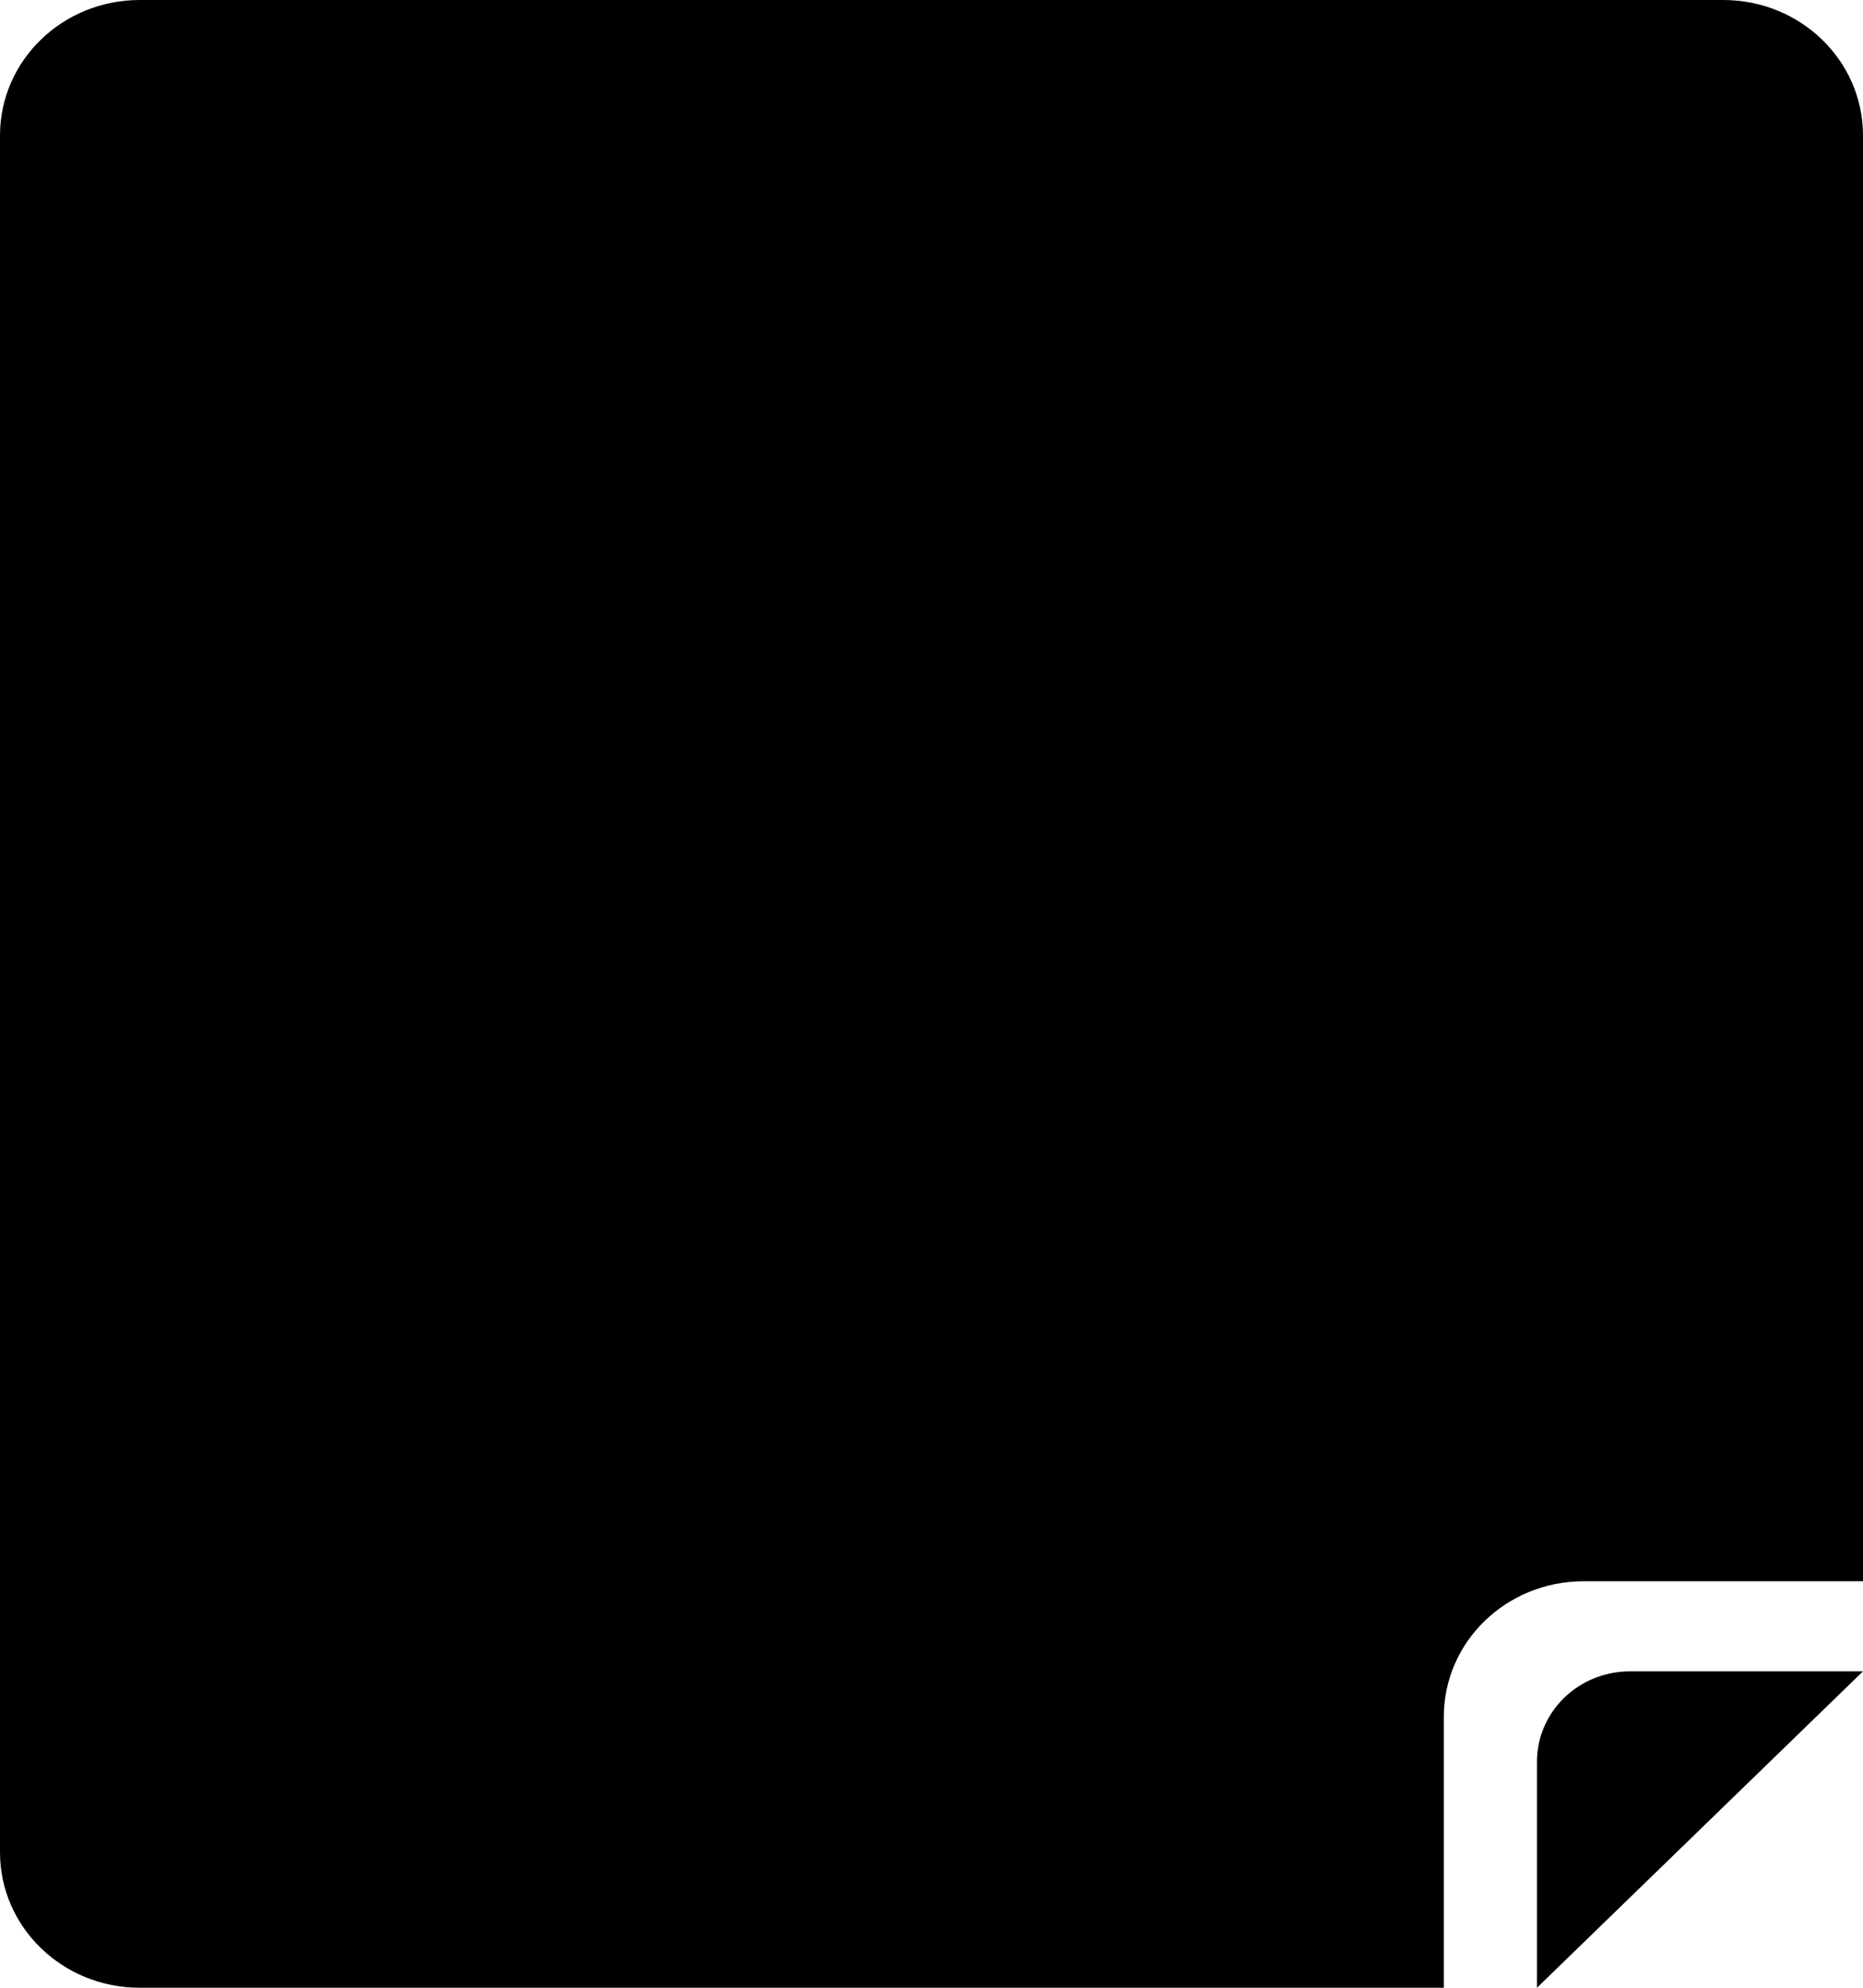 <svg xmlns="http://www.w3.org/2000/svg" viewBox="0 0 480 512"><path d="M0 34.9C0 15.6 16.1 0 36 0H444c19.9 0 36 15.6 36 34.9V407.3H408c-19.9 0-36 15.6-36 34.9V512H36c-19.9 0-36-15.6-36-34.9V34.9zM396 453.8c0-12.9 10.7-23.3 24-23.3h60L396 512V453.8z"/></svg>